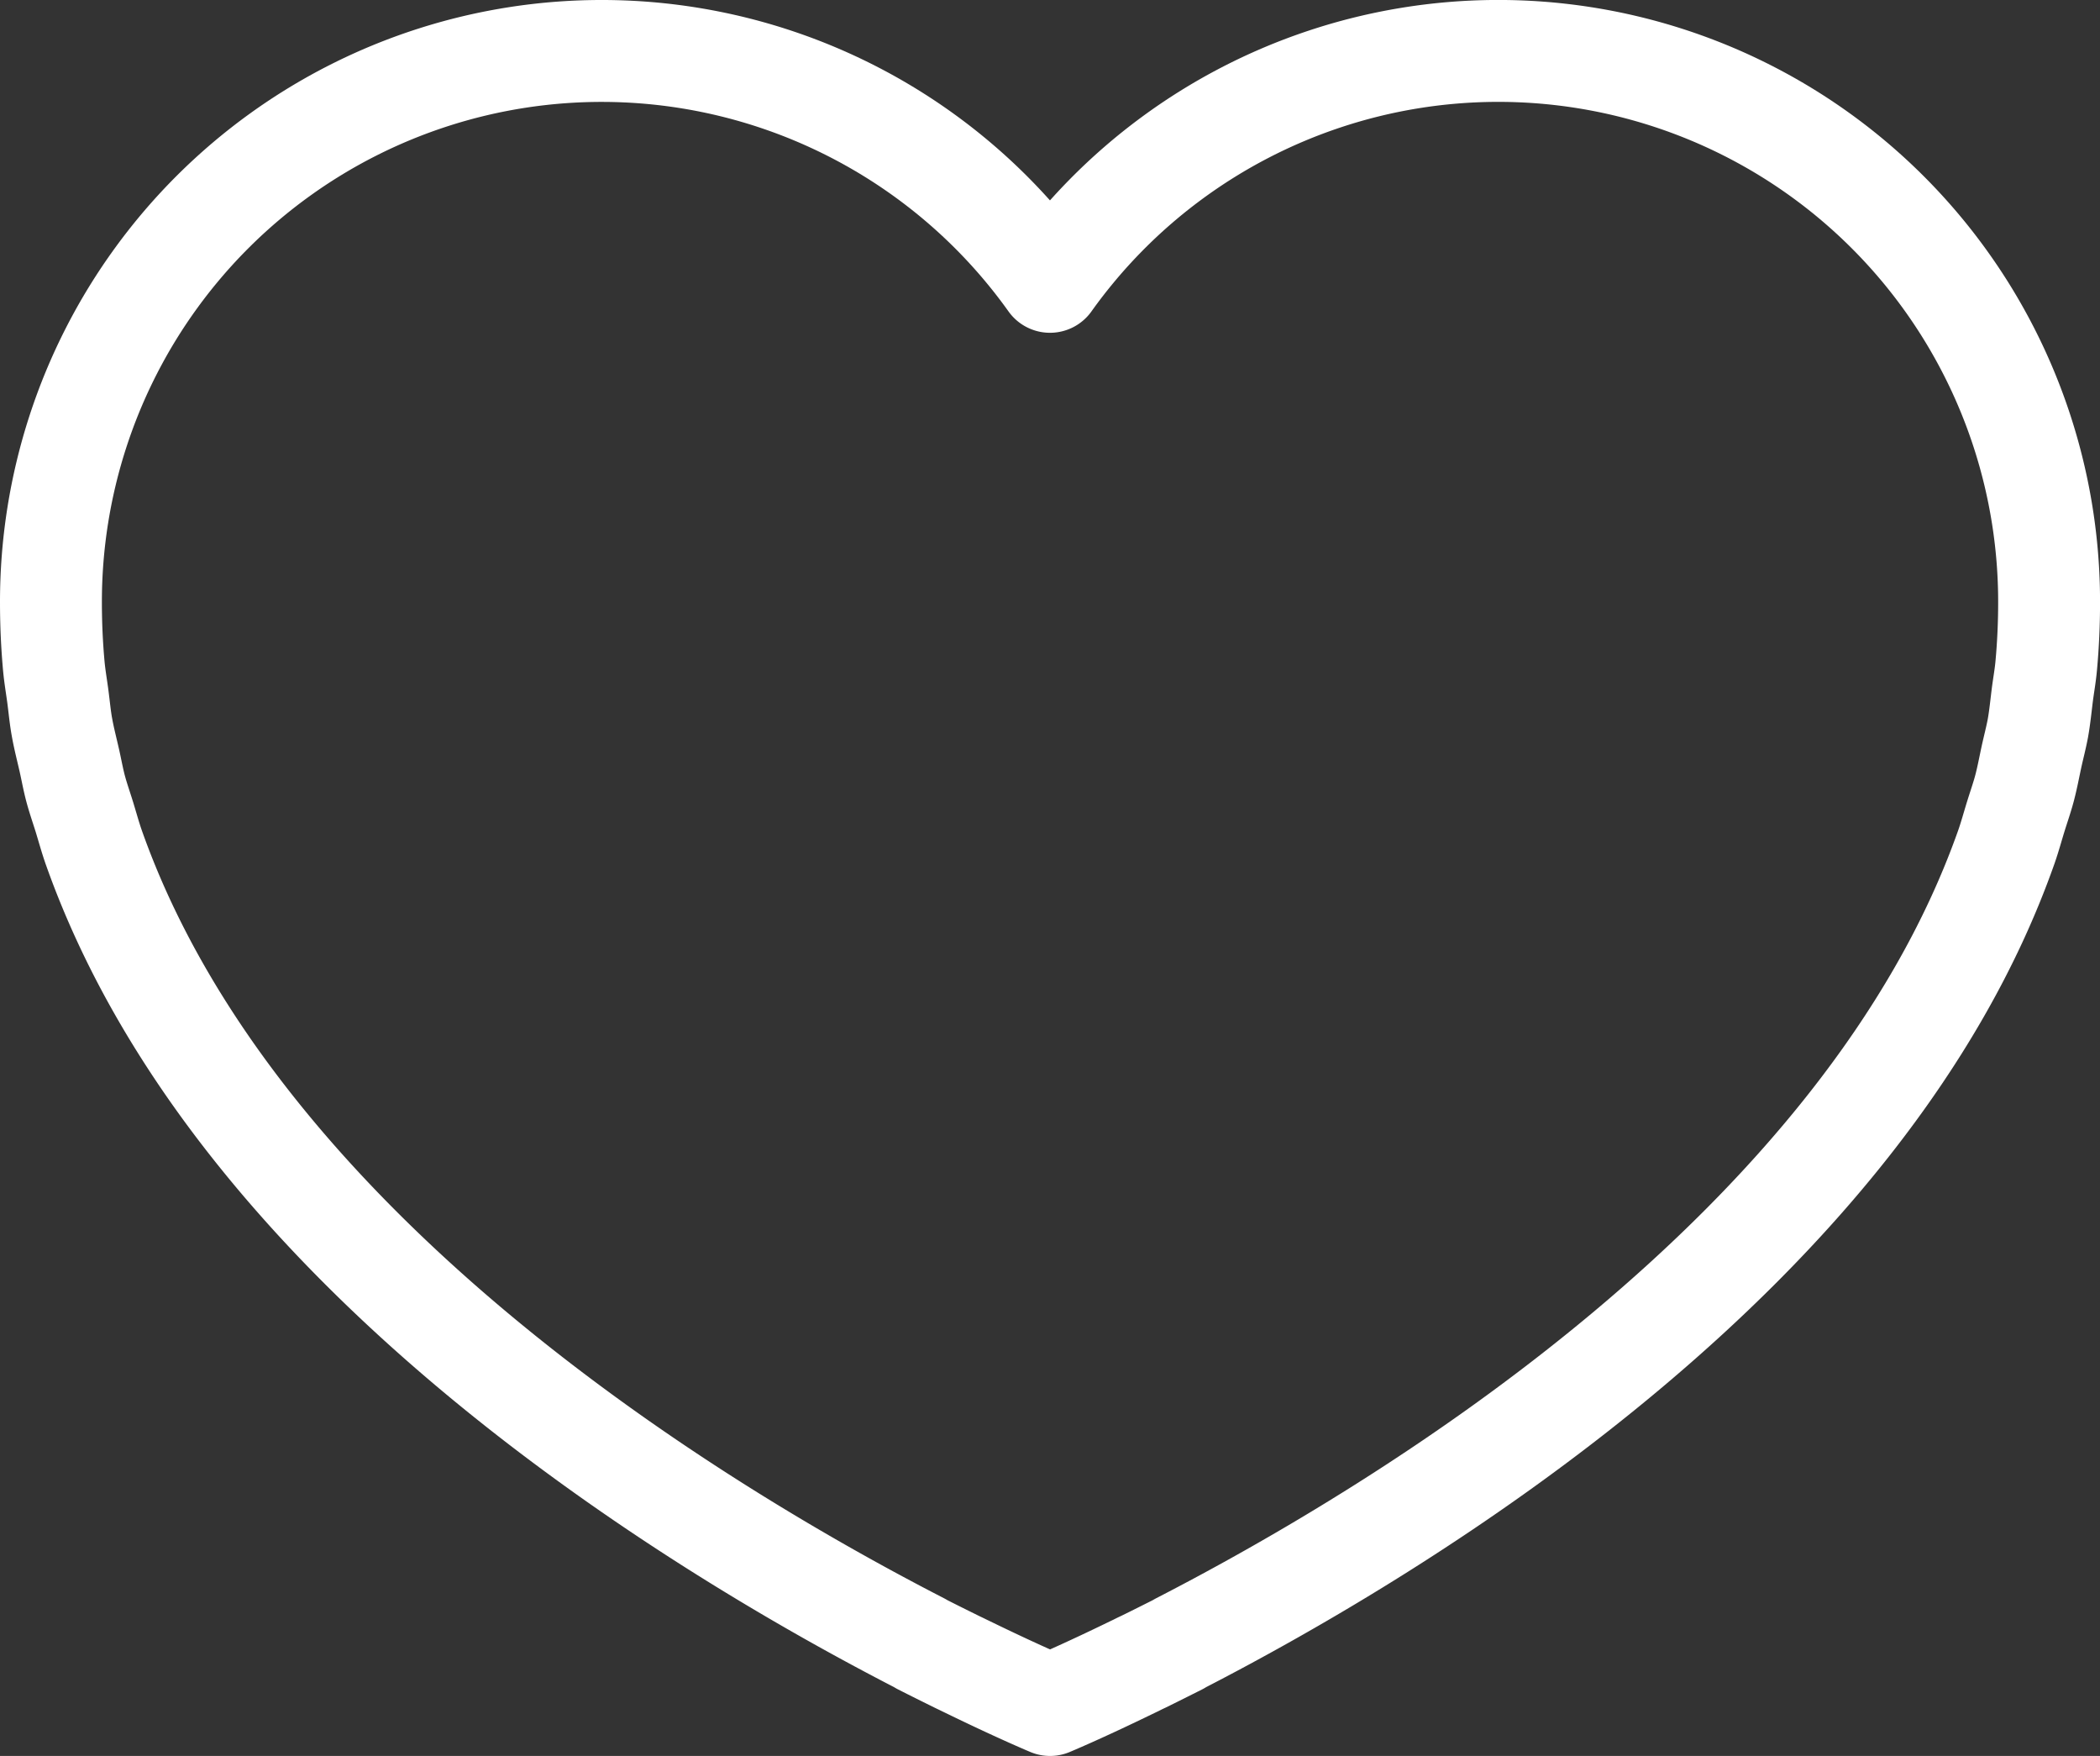 <?xml version="1.0" encoding="UTF-8"?> <svg xmlns="http://www.w3.org/2000/svg" width="92.748" height="77.535" viewBox="0 0 92.748 77.535"><rect x="0" y="0" width="92.748" height="77.535" fill="#333333" stroke="none"/><path id="Path_3487" data-name="Path 3487" d="M87.526,34.56c.128-.415.273-.824.386-1.246.124-.468.212-.946.315-1.422.092-.415.2-.824.279-1.246.088-.495.136-1,.2-1.506.055-.413.128-.818.166-1.237Q89,26.517,89,25.094A24.326,24.326,0,0,0,44.873,10.944,24.324,24.324,0,0,0,.75,25.094q0,1.422.126,2.81c.042.463.122.914.182,1.371s.1.918.185,1.369c.088.487.212.96.321,1.441.092.409.166.824.273,1.229.113.424.258.835.388,1.252.136.442.258.893.411,1.332l0,0C8.9,53.649,29.152,65.925,39.161,71.071l.023.021c.562.285,1.078.541,1.571.784.1.05.2.094.3.145l.608.294c2,.965,3.213,1.47,3.213,1.47s1.216-.505,3.215-1.47c.189-.09.394-.191.6-.289.1-.052.2-.1.31-.151.493-.241,1.007-.5,1.569-.782l.023-.021C60.594,65.925,80.847,53.649,87.111,35.9l0,0C87.266,35.458,87.388,35.007,87.526,34.56Z" transform="translate(1.5 1.5)" fill="none" stroke="#fff" stroke-linecap="round" stroke-linejoin="round" stroke-width="4.5"></path></svg> 
